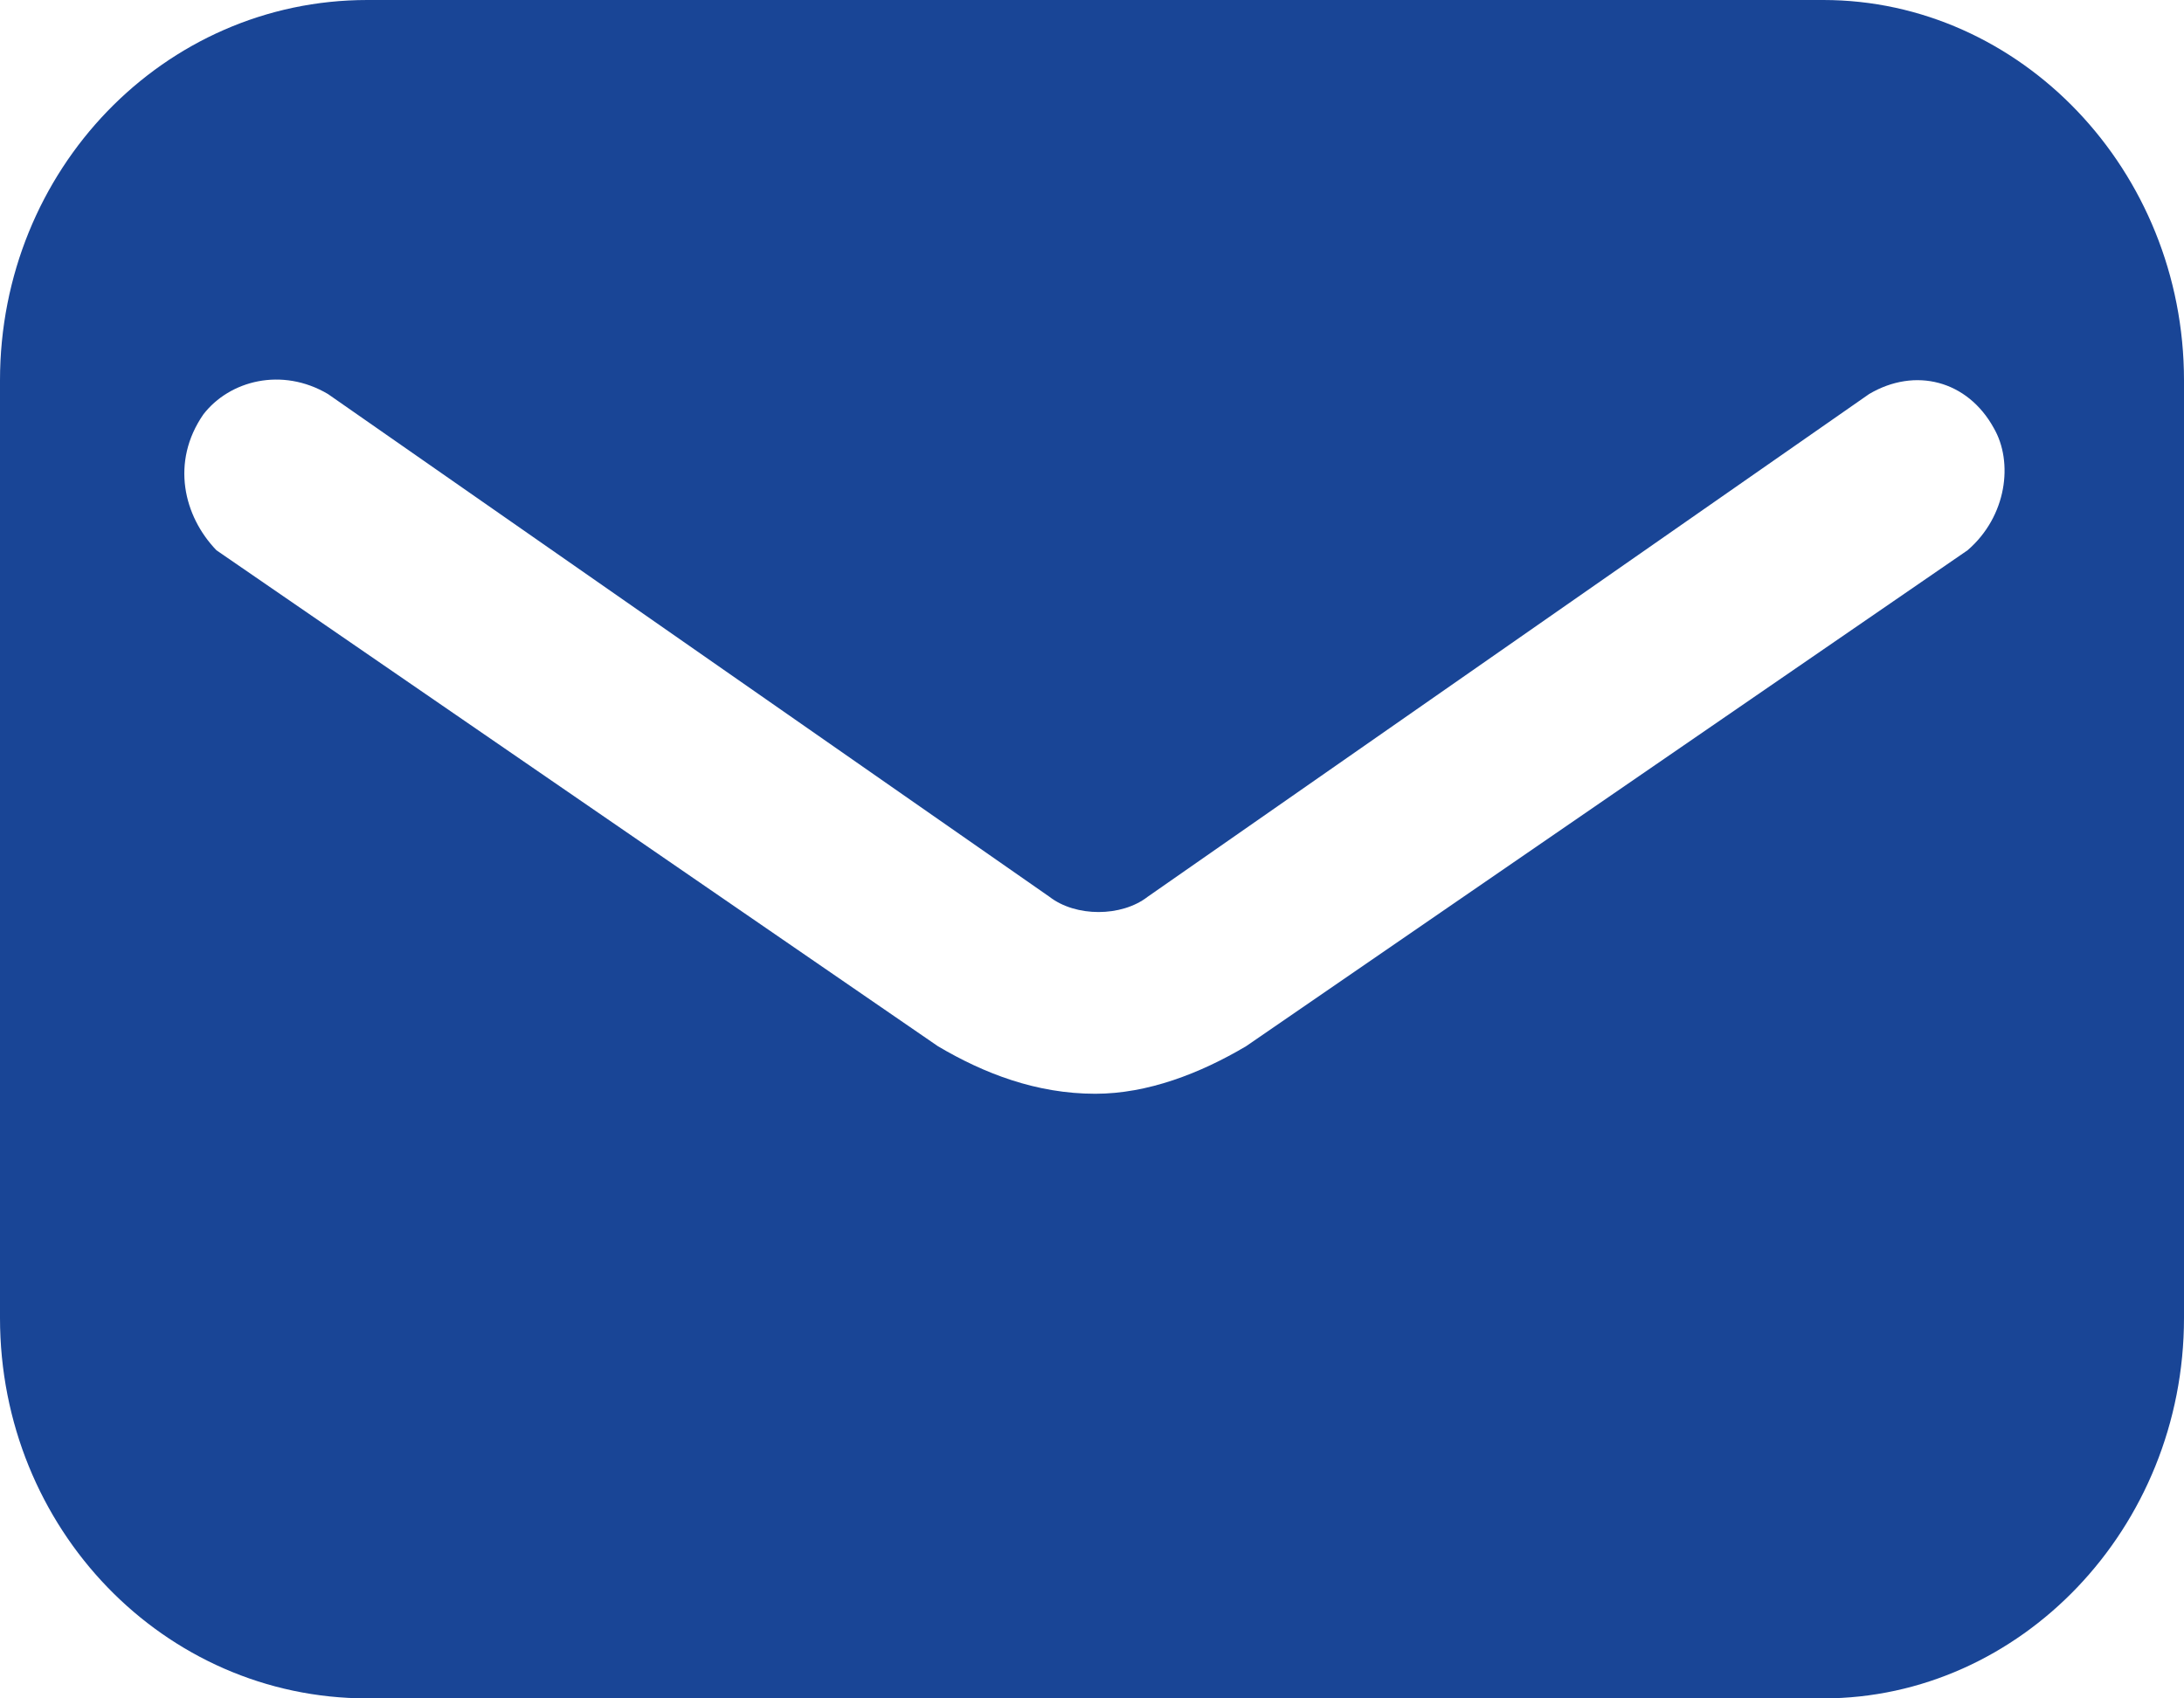 <?xml version="1.0" encoding="UTF-8"?> <svg xmlns="http://www.w3.org/2000/svg" width="18" height="14" viewBox="0 0 18 14" fill="none"><path fill-rule="evenodd" clip-rule="evenodd" d="M15.027 0H3.027C1.351 0 0 1.4 0 3.136V10.864C0 12.6 1.351 14 3.027 14H15.027C16.649 14 18 12.6 18 10.864V3.136C18 1.4 16.649 0 15.027 0ZM16.216 4.536L10.27 8.624C9.892 8.848 9.459 9.016 9.027 9.016C8.541 9.016 8.108 8.848 7.73 8.624L1.784 4.536C1.514 4.256 1.405 3.808 1.676 3.416C1.892 3.136 2.324 3.024 2.703 3.248L8.649 7.392C8.865 7.56 9.243 7.56 9.459 7.392L15.405 3.248C15.784 3.024 16.216 3.136 16.432 3.528C16.595 3.808 16.541 4.256 16.216 4.536Z" fill="#194596"></path></svg> 
